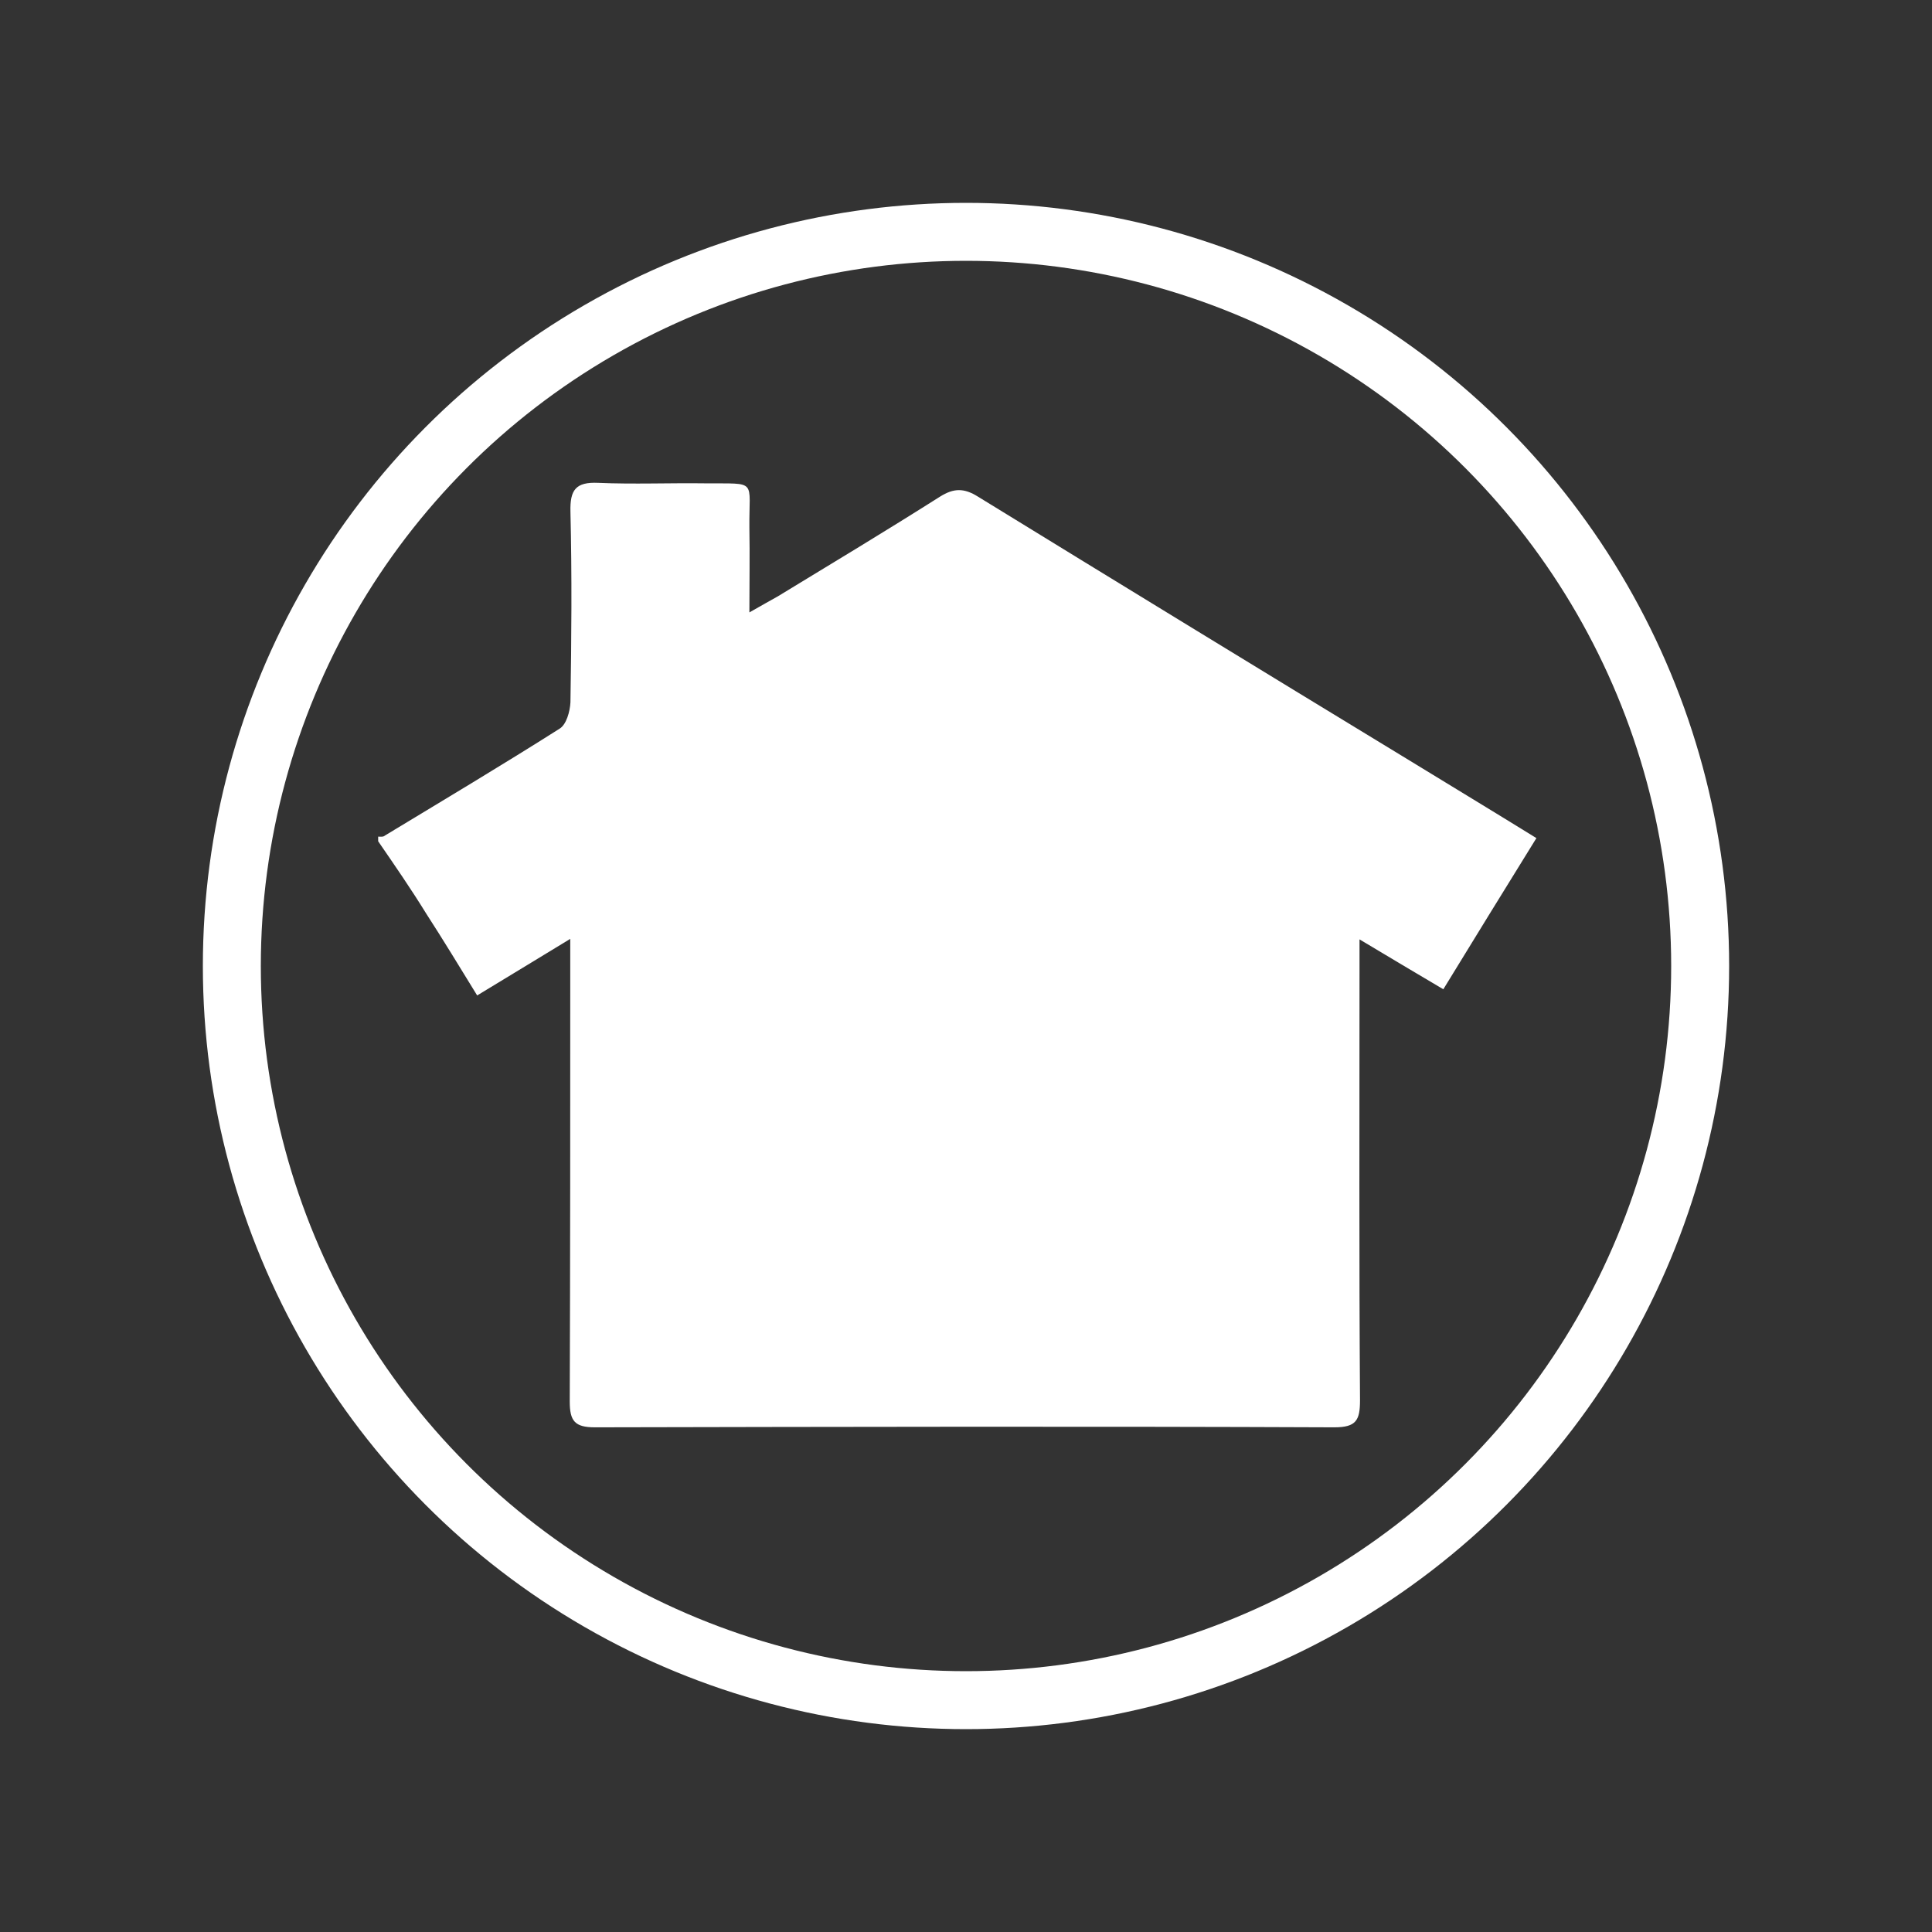 <?xml version="1.0" encoding="utf-8"?><!-- Uploaded to: SVG Repo, www.svgrepo.com, Generator: SVG Repo Mixer Tools -->
<svg version="1.1"
	 xmlns="http://www.w3.org/2000/svg" xmlns:xlink="http://www.w3.org/1999/xlink" xmlns:a="http://ns.adobe.com/AdobeSVGViewerExtensions/3.0/"
	 x="0px" y="0px" width="50px" height="50px" viewBox="0 0 500 500" enable-background="new 0 0 500 500" xml:space="preserve">
<rect x="0" y="0" width="500" height="500" fill="#333333" stroke="none"/>
<title>Next Door Logo</title>
  <desc>Next Door</desc>
<g>
	
		<circle fill="none" class="stroke-color-primary1" stroke="#ffffff" stroke-width="15" stroke-miterlimit="10" cx="250" cy="250" r="190"></circle>
	<path fill="#ffffff" class="bg-color-primary1" d="M99.7,219.54v-1.2c.53,0,1.33.13,1.73-.27,15.17-9.18,30.34-18.23,45.24-27.68,1.73-1.06,2.66-4.39,2.79-6.79.27-16.5.4-32.87,0-49.37-.13-5.59,1.33-7.72,7.19-7.45,9.18.4,18.5,0,27.81.13,13.57.13,11.18-1.2,11.31,11.58.13,6.79,0,13.71,0,21.82,3.46-2,5.46-3.06,7.32-4.13,14-8.52,28.08-17,42-25.82,3.59-2.26,6.25-2.26,9.85,0q54.89,33.73,109.91,67.2c11.31,6.92,22.75,13.84,34.6,21.16-8.25,13.31-16.1,26.08-24.09,39.12-7.19-4.26-13.71-8.12-21.69-12.91v8.78c0,36.86-.13,73.59.13,110.45,0,5.19-.93,7.05-6.65,7.05-63.74-.27-127.61-.13-191.35,0-5.19,0-6.52-1.6-6.52-6.65.13-37,.13-74.12.13-111.11v-8.65c-8.92,5.46-16.23,9.85-24.09,14.64-4.66-7.58-8.78-14.37-13.17-21.16C108.22,231.91,104,225.79,99.7,219.54Z" transform="translate(-1.83 -1.82)"></path>
</g>
</svg>
